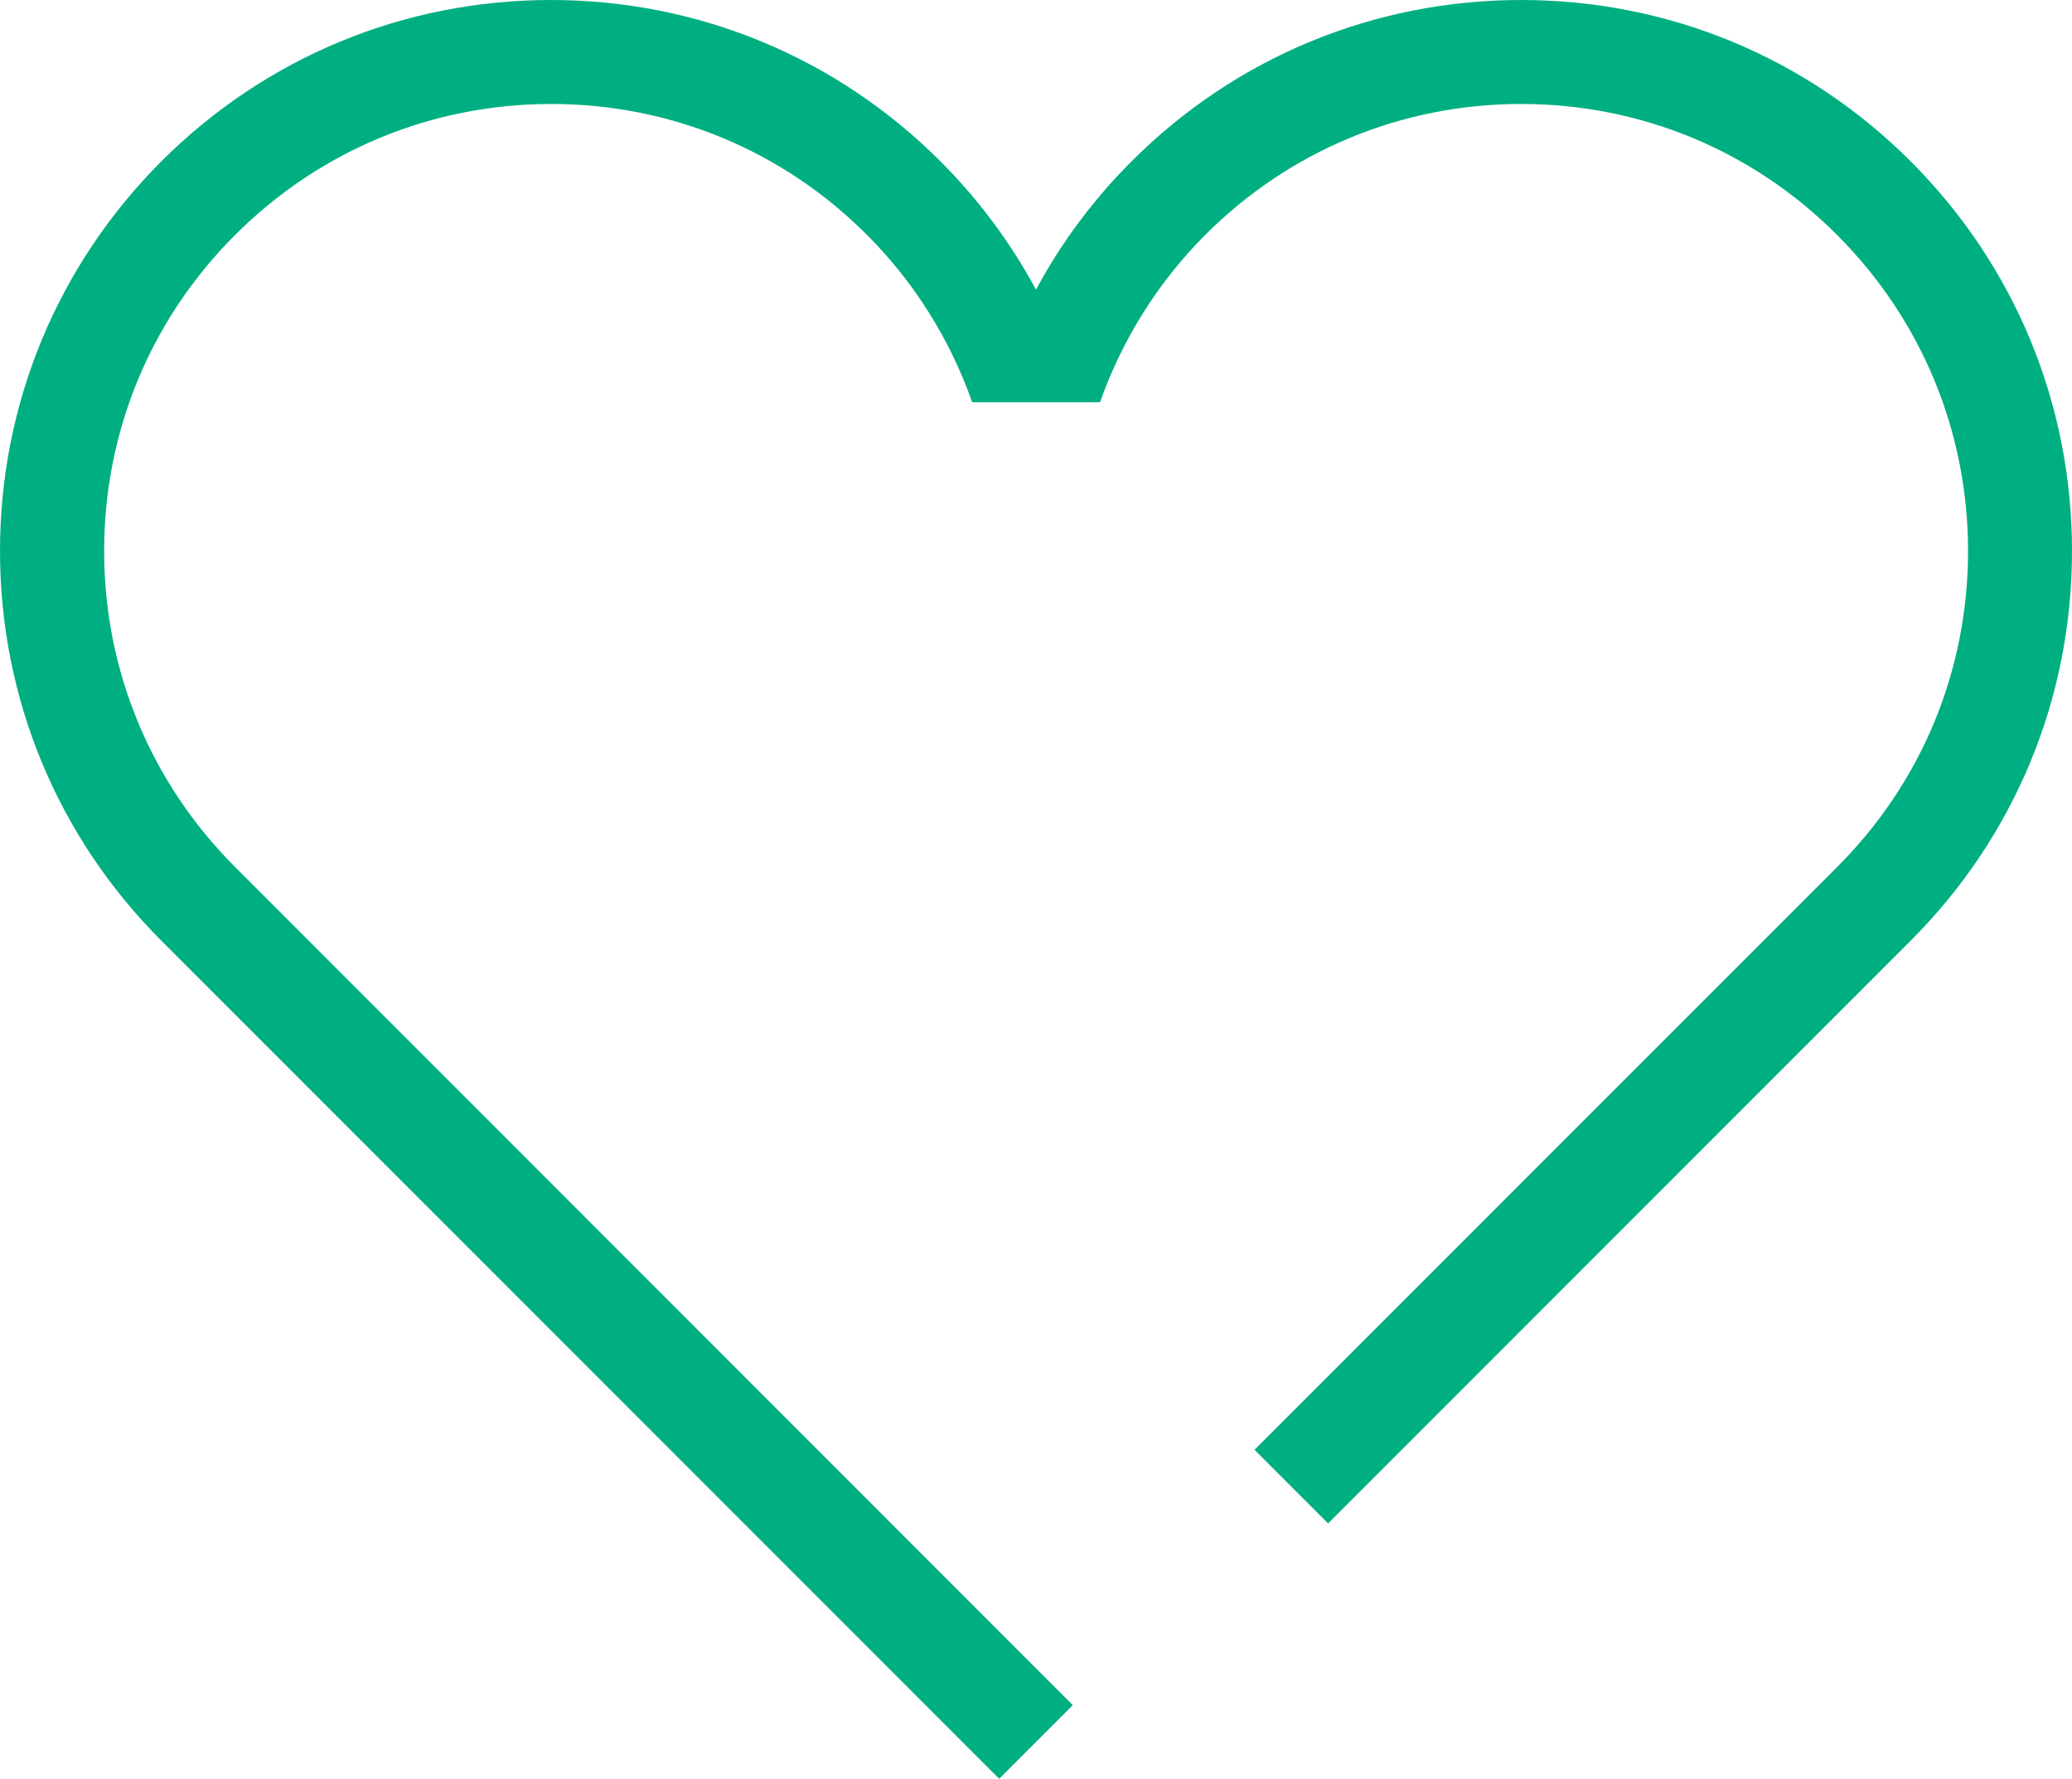 <?xml version="1.0" encoding="UTF-8"?>
<svg id="_レイヤー_2" data-name="レイヤー 2" xmlns="http://www.w3.org/2000/svg" viewBox="0 0 105.84 90.84">
  <defs>
    <style>
      .cls-1 {
        fill: #00af81;
      }
    </style>
  </defs>
  <g id="OBJ">
    <path class="cls-1" d="m97.6,8.24c-5.32-5.32-12.38-8.24-19.9-8.24s-14.59,2.93-19.9,8.24c-1.95,1.95-3.59,4.15-4.88,6.55-1.29-2.39-2.93-4.6-4.88-6.55C42.73,2.93,35.66,0,28.14,0S13.56,2.93,8.24,8.24C2.93,13.56,0,20.63,0,28.14s2.93,14.59,8.24,19.9l42.8,42.8,3.76-3.76L12.01,44.28c-4.31-4.31-6.69-10.04-6.69-16.14s2.37-11.83,6.69-16.14c4.31-4.31,10.04-6.69,16.14-6.69s11.83,2.37,16.14,6.69c2.42,2.42,4.24,5.34,5.37,8.54h6.53c1.13-3.19,2.95-6.11,5.37-8.54,4.31-4.31,10.04-6.69,16.14-6.69s11.83,2.37,16.14,6.69c4.31,4.31,6.69,10.04,6.69,16.14s-2.37,11.83-6.69,16.14l-29.76,29.76,3.76,3.76,29.76-29.76c5.32-5.32,8.24-12.38,8.24-19.9s-2.93-14.59-8.24-19.9Z"/>
  </g>
</svg>